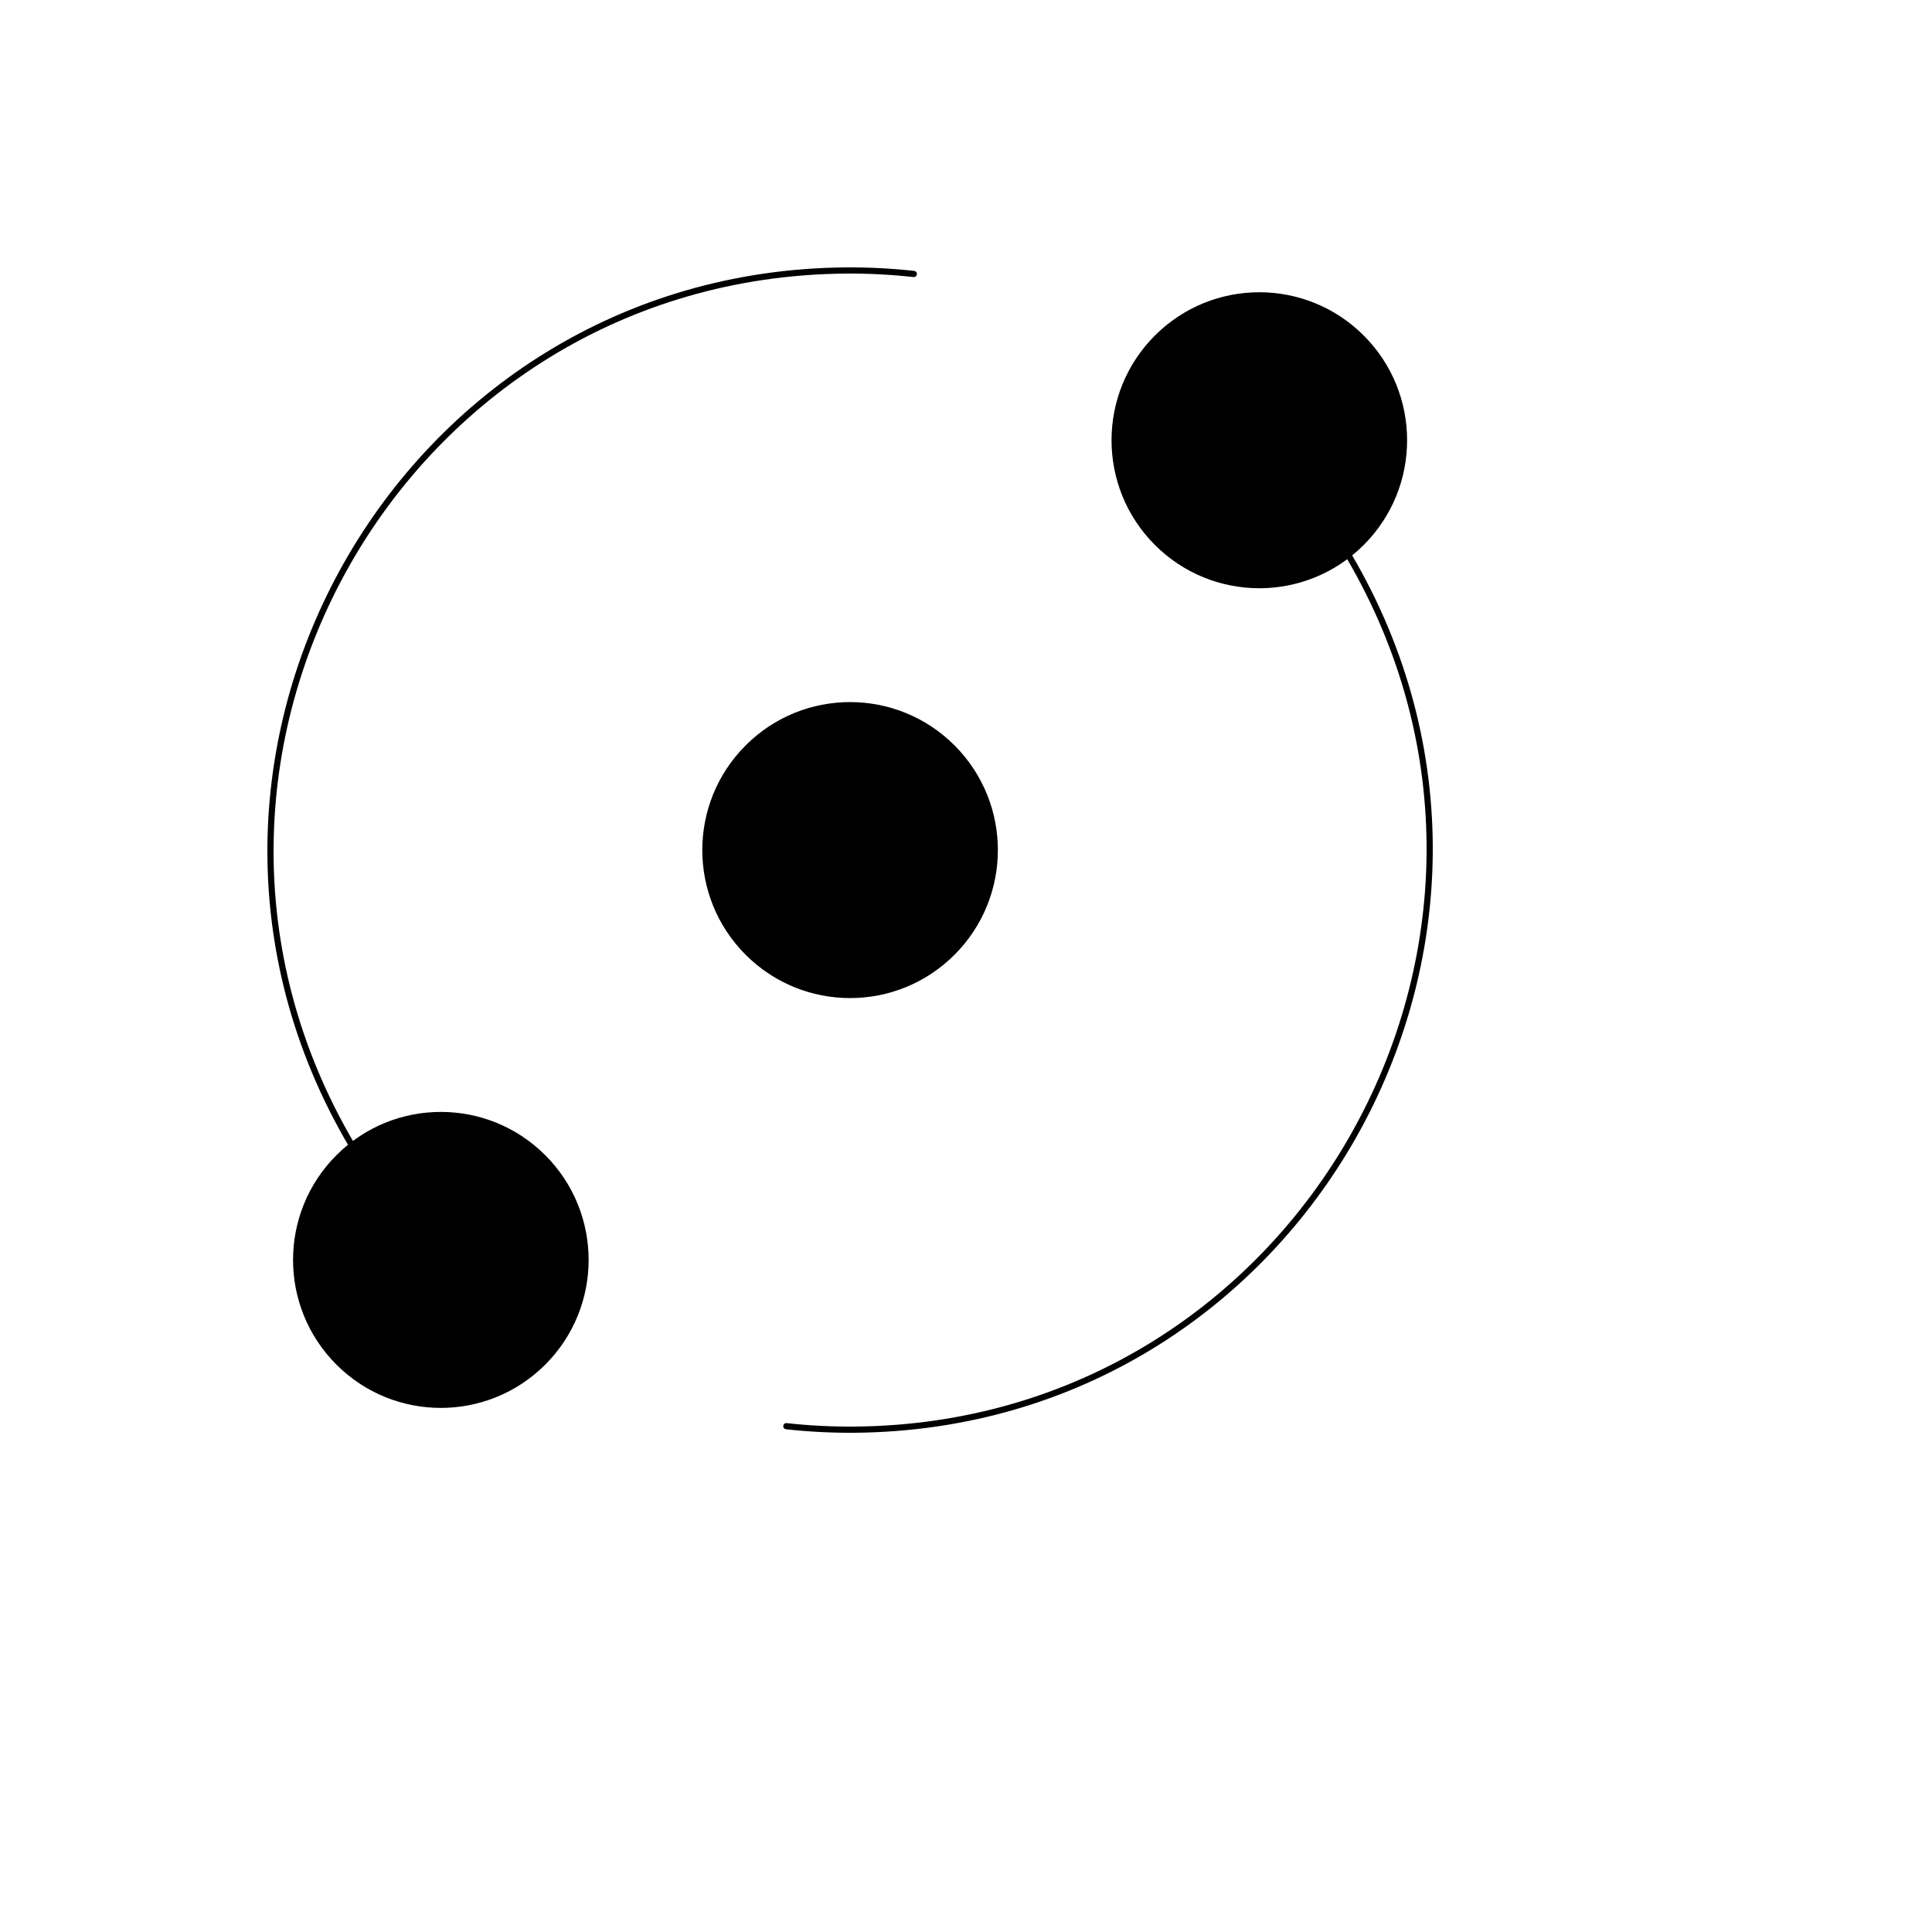 <svg xmlns="http://www.w3.org/2000/svg" version="1.1" xmlns:xlink="http://www.w3.org/1999/xlink" width="100%" height="100%" id="svgWorkerArea" viewBox="-25 -25 625 625" xmlns:idraw="https://idraw.muisca.co" style="background: white;"><defs id="defsdoc"><pattern id="patternBool" x="0" y="0" width="10" height="10" patternUnits="userSpaceOnUse" patternTransform="rotate(35)"><circle cx="5" cy="5" r="4" style="stroke: none;fill: #ff000070;"></circle></pattern></defs><g id="fileImp-827033101" class="cosito"><path id="pathImp-985526850" fill="none" stroke="currentColor" stroke-linecap="round" stroke-linejoin="round" stroke-width="2" class="grouped" d="M411.315 154.754C484.481 279.167 395.724 436.243 251.552 437.493 244.147 437.558 236.742 437.181 229.382 436.368M88.685 345.246C15.519 220.833 104.276 63.757 248.448 62.507 255.853 62.442 263.258 62.819 270.618 63.633"></path><path id="circleImp-753159295" fill="currentColor" stroke="currentColor" stroke-linecap="round" stroke-linejoin="round" stroke-width="2" class="grouped" d="M349.293 84.275C367.577 65.965 397.2 65.965 415.485 84.275 433.769 102.586 433.769 132.252 415.485 150.564 397.2 168.874 367.577 168.874 349.293 150.564 331.008 132.252 331.008 102.586 349.293 84.275 349.293 84.275 349.293 84.275 349.293 84.275"></path><path id="circleImp-967421507" fill="currentColor" stroke="currentColor" stroke-linecap="round" stroke-linejoin="round" stroke-width="2" class="grouped" d="M84.515 349.436C102.8 331.126 132.423 331.126 150.707 349.436 168.992 367.748 168.992 397.414 150.707 415.725 132.423 434.036 102.8 434.036 84.515 415.725 66.231 397.414 66.231 367.748 84.515 349.436 84.515 349.437 84.515 349.437 84.515 349.436"></path><path id="circleImp-353730610" fill="currentColor" stroke="currentColor" stroke-linecap="round" stroke-linejoin="round" stroke-width="2" class="grouped" d="M216.904 216.856C235.189 198.545 264.812 198.545 283.096 216.856 301.381 235.167 301.381 264.833 283.096 283.144 264.812 301.455 235.189 301.455 216.904 283.144 198.619 264.833 198.619 235.167 216.904 216.856 216.904 216.856 216.904 216.856 216.904 216.856"></path></g></svg>
